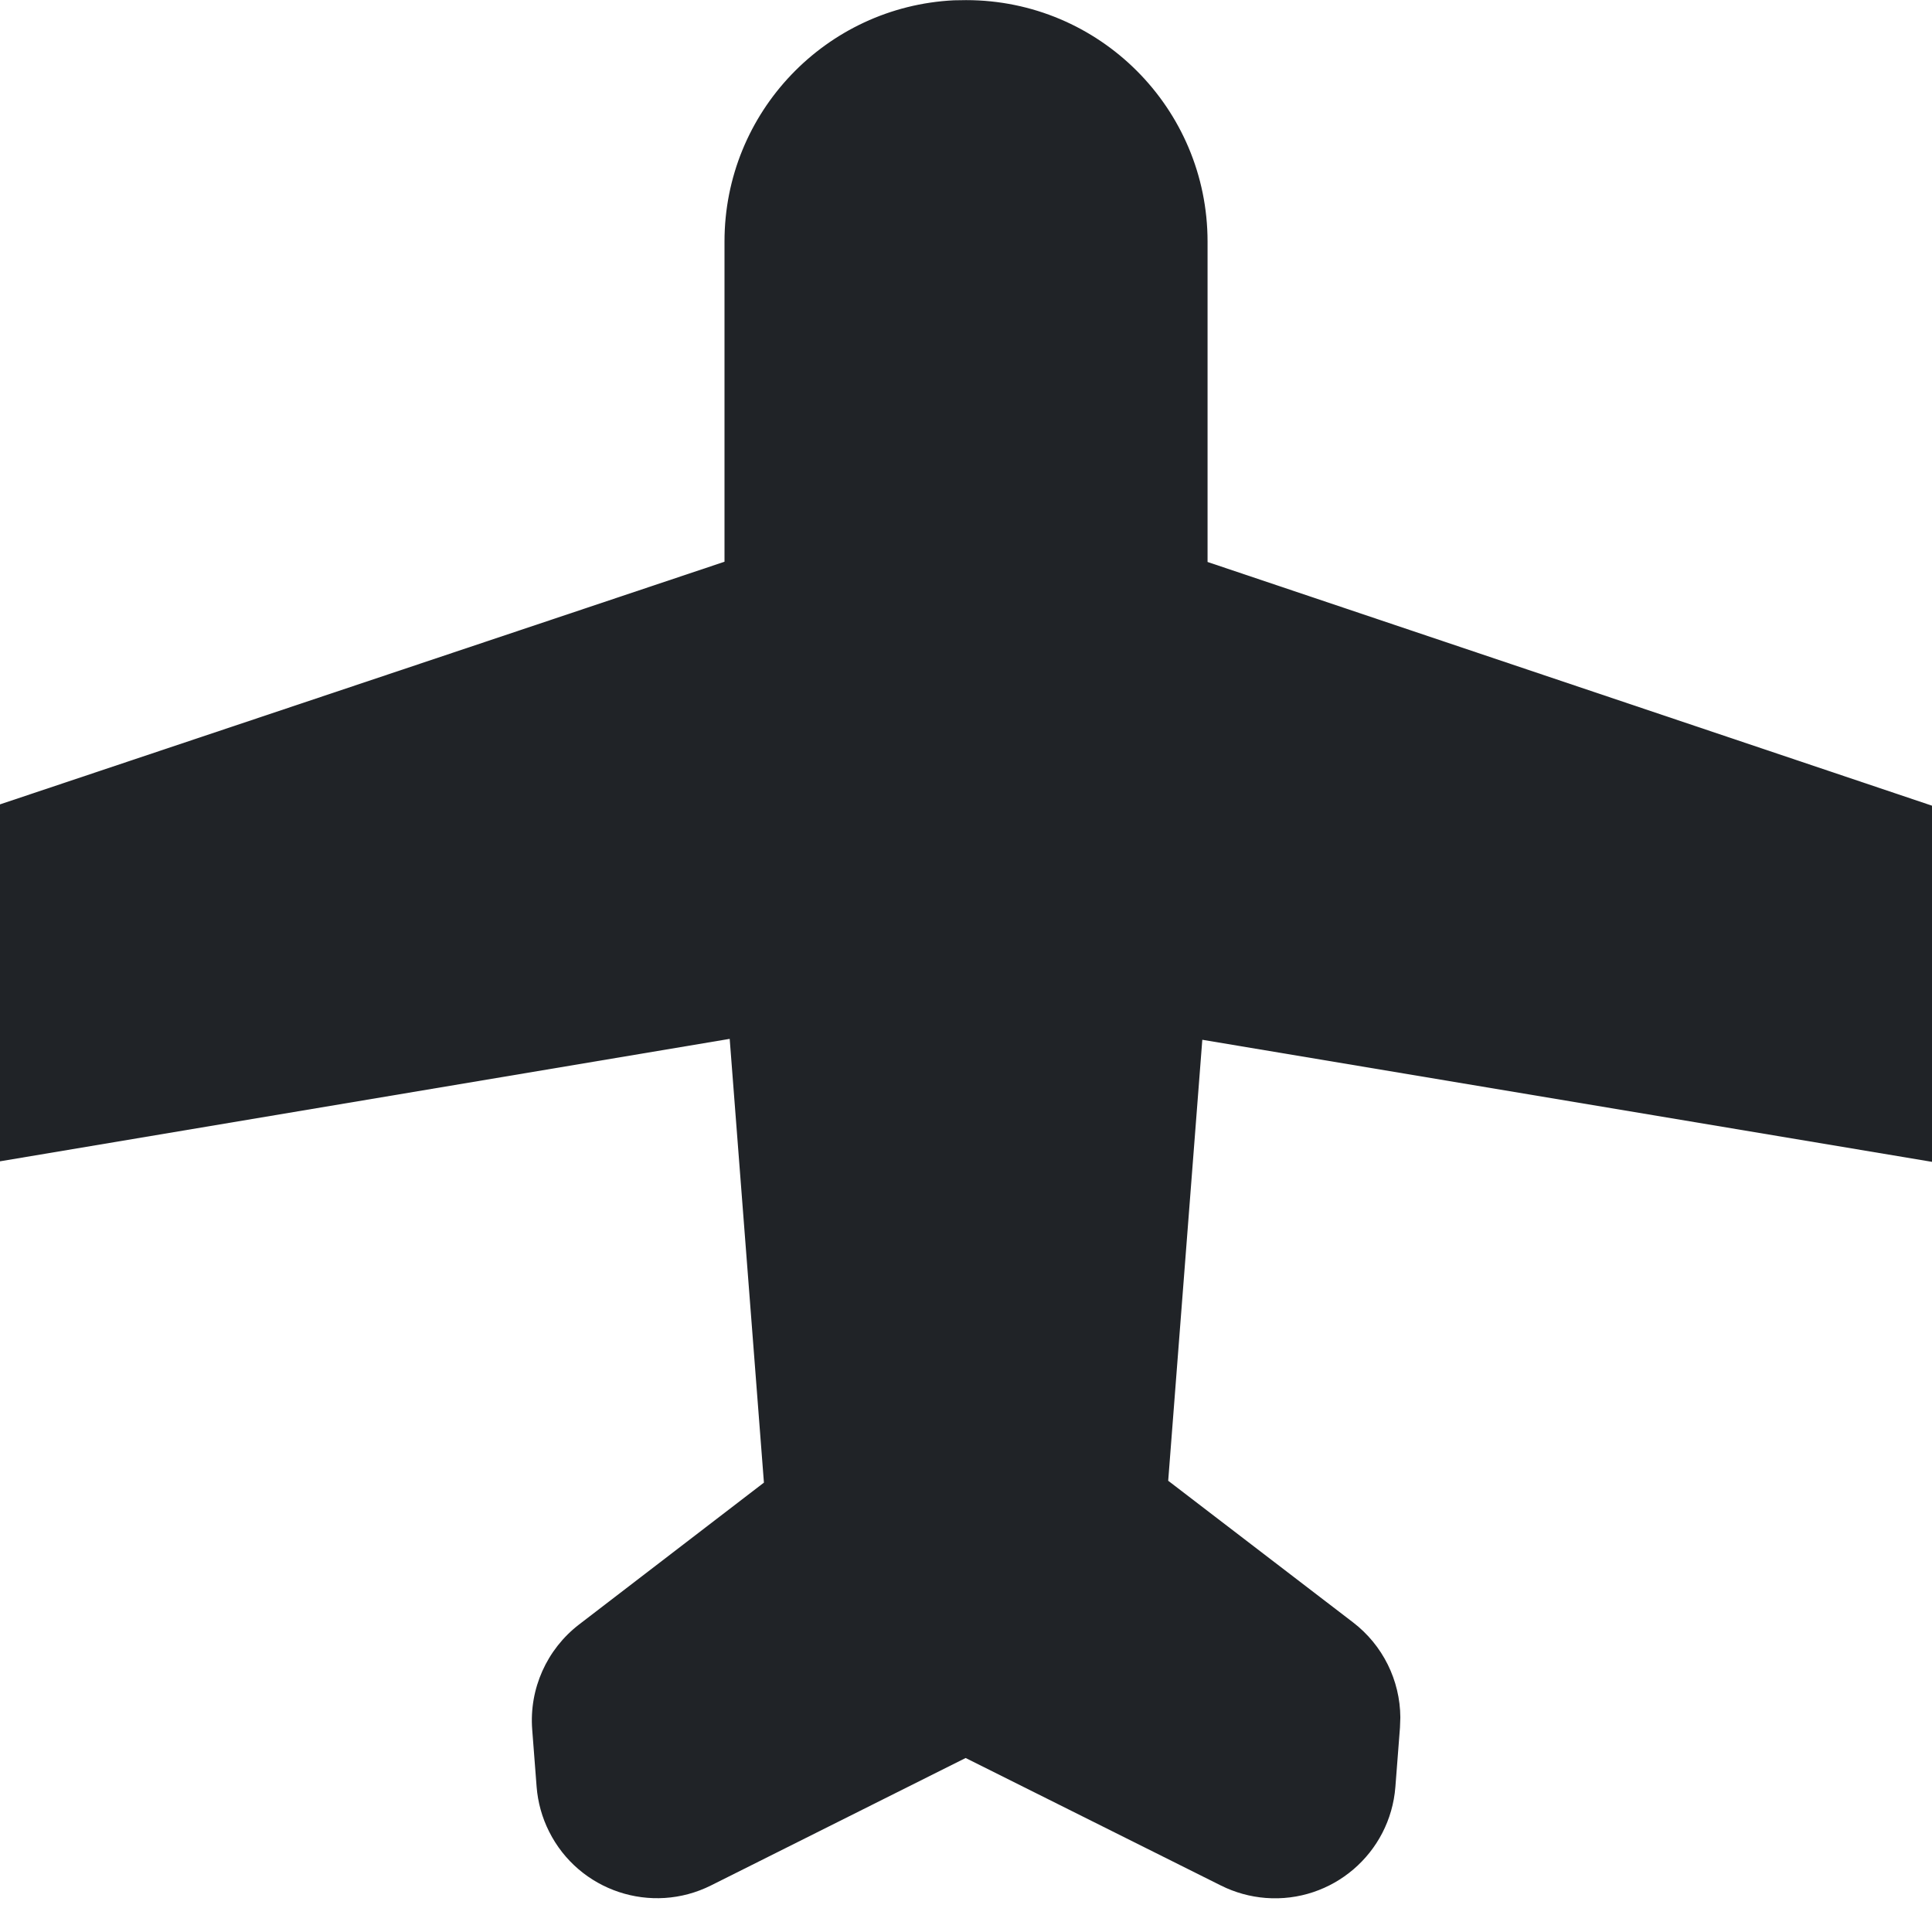 <?xml version="1.0" encoding="utf-8"?><!-- Скачано с сайта svg4.ru / Downloaded from svg4.ru -->
<svg width="800px" height="800px" viewBox="0 0 32 32" xmlns="http://www.w3.org/2000/svg">
<g fill="none" fill-rule="evenodd">
<path d="m0 0h32v32h-32z"/>
<path d="m15.8.005c-2.116.104-3.8 1.853-3.8 3.995v5.304l-12 4.019v5.912l12.086-2.028.567 7.35-3.061 2.349c-.536.412-.829 1.066-.777 1.741l.073.947c.02.258.09.51.206.741.494.988 1.696 1.388 2.684.893l4.216-2.11 4.23 2.113c.231.115.482.185.74.205 1.101.085 2.063-.739 2.148-1.84l.076-.983.006-.168c-.004-.614-.291-1.196-.783-1.573l-3.062-2.346.565-7.304 12.087 2.022v-5.899l-12-4.037v-5.306c0-2.209-1.791-4-4-4z" fill="#202327" fill-rule="nonzero"/>
</g>
</svg>